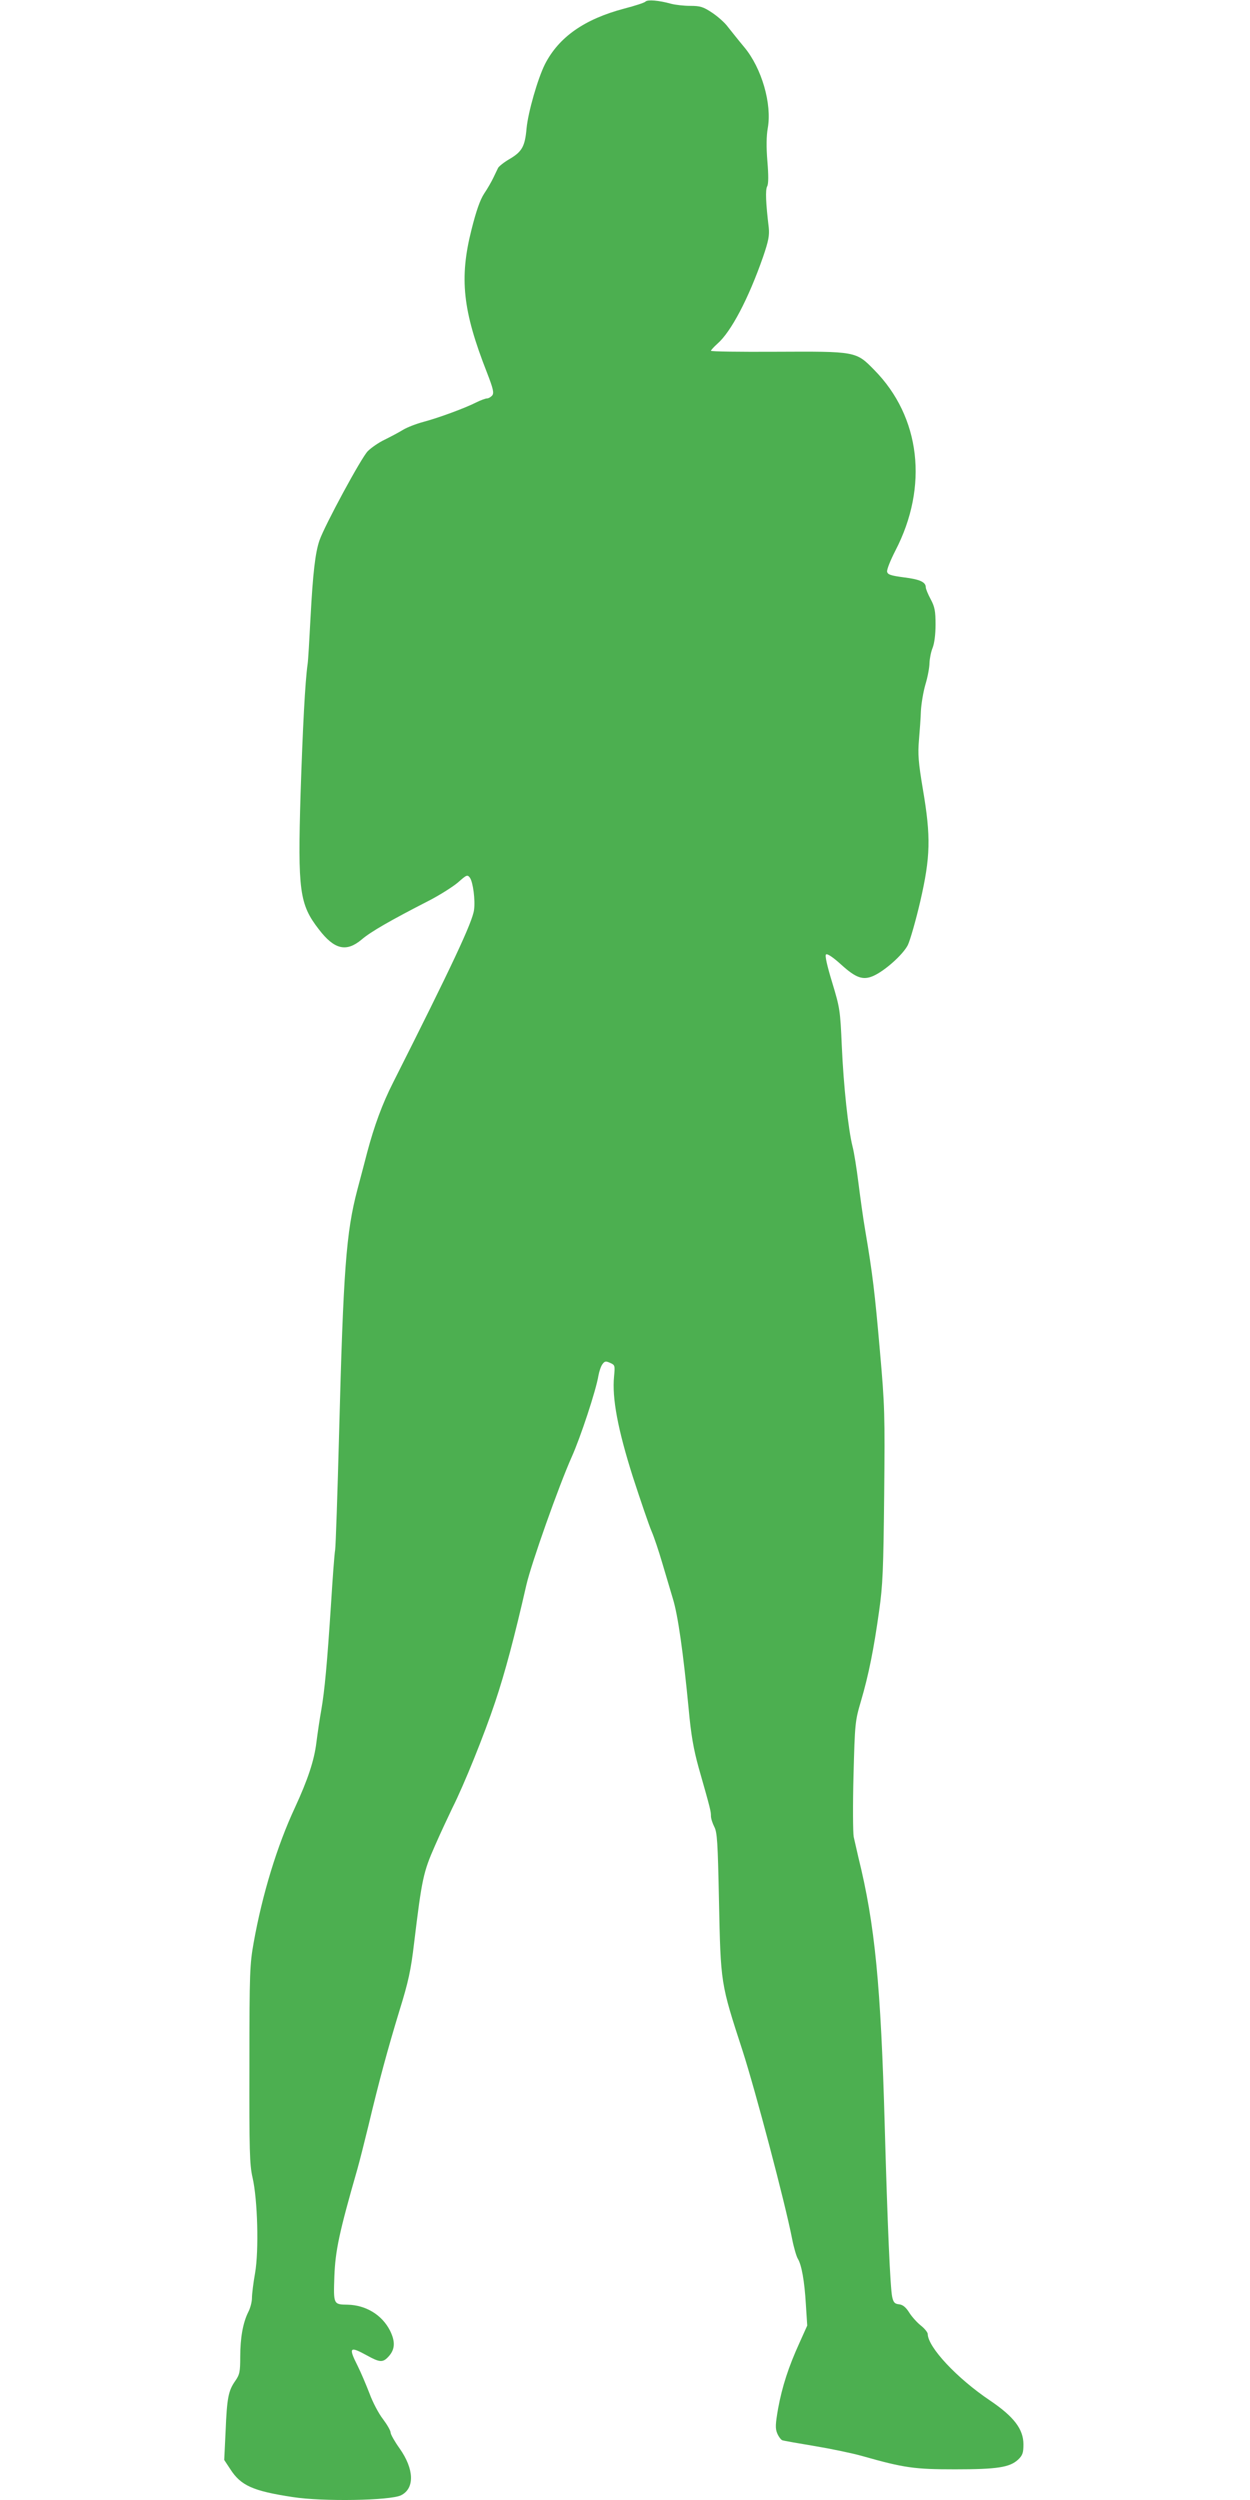 <?xml version="1.0" standalone="no"?>
<!DOCTYPE svg PUBLIC "-//W3C//DTD SVG 20010904//EN"
 "http://www.w3.org/TR/2001/REC-SVG-20010904/DTD/svg10.dtd">
<svg version="1.0" xmlns="http://www.w3.org/2000/svg"
 width="640pt" height="1280pt" viewBox="0 0 640 1280"
 preserveAspectRatio="xMidYMid meet">
<g transform="translate(0,1280) scale(0.1,-0.1)"
fill="#4caf50" stroke="none">
<path d="M3305 12792 c-5 -6 -55 -22 -109 -36 -204 -54 -335 -146 -406 -285
-37 -74 -86 -245 -94 -328 -8 -92 -23 -119 -85 -156 -30 -17 -57 -39 -61 -47
-4 -8 -15 -31 -24 -50 -9 -19 -30 -56 -47 -81 -21 -32 -41 -89 -65 -185 -63
-249 -45 -415 79 -731 33 -85 37 -105 27 -118 -7 -8 -19 -15 -27 -15 -7 0 -32
-9 -54 -20 -57 -29 -192 -79 -271 -100 -37 -10 -84 -28 -105 -41 -21 -13 -63
-35 -93 -50 -30 -14 -69 -41 -87 -59 -33 -33 -220 -379 -247 -456 -22 -63 -34
-169 -46 -394 -6 -113 -12 -221 -15 -240 -13 -91 -25 -327 -36 -662 -15 -500
-6 -568 94 -697 79 -103 140 -117 218 -52 46 40 149 99 346 200 56 29 122 71
148 93 44 39 48 41 61 24 16 -23 28 -115 21 -165 -8 -62 -113 -286 -414 -883
-56 -110 -97 -223 -133 -358 -6 -25 -29 -110 -50 -190 -58 -220 -72 -410 -94
-1255 -8 -302 -17 -568 -20 -590 -4 -22 -13 -146 -21 -275 -20 -308 -33 -447
-50 -545 -8 -44 -19 -119 -25 -166 -11 -92 -44 -191 -110 -334 -91 -195 -167
-444 -211 -690 -20 -112 -22 -152 -22 -625 -1 -442 1 -514 16 -579 26 -113 33
-373 13 -489 -9 -50 -16 -108 -16 -127 0 -20 -8 -52 -19 -73 -27 -54 -41 -131
-41 -229 0 -77 -3 -91 -26 -124 -35 -50 -42 -87 -49 -258 l-7 -146 31 -47 c54
-84 115 -112 320 -143 153 -24 499 -18 554 9 71 35 68 134 -7 240 -25 35 -46
72 -46 81 0 10 -18 41 -39 69 -22 28 -53 87 -69 131 -17 44 -44 108 -61 142
-48 95 -41 102 48 53 65 -36 81 -37 109 -7 35 37 37 77 9 134 -41 81 -124 131
-217 133 -73 1 -73 1 -68 146 5 130 24 222 118 549 11 39 36 138 56 220 55
231 99 393 159 590 46 148 59 209 75 345 40 330 47 364 107 500 30 69 71 155
89 193 60 119 164 377 219 542 51 152 99 333 160 600 25 109 166 507 232 655
45 100 125 342 137 417 4 22 13 49 21 59 11 15 17 16 39 6 25 -11 25 -14 20
-69 -11 -111 19 -271 96 -514 40 -123 83 -249 96 -279 13 -30 37 -102 54 -160
17 -58 42 -141 55 -185 26 -84 53 -274 81 -565 12 -132 25 -206 51 -300 61
-214 63 -224 63 -248 0 -13 8 -37 17 -55 15 -28 18 -78 24 -372 9 -436 8 -427
121 -775 66 -205 218 -780 253 -960 9 -47 23 -94 30 -105 19 -31 34 -113 41
-233 l7 -109 -40 -89 c-56 -123 -88 -222 -109 -335 -14 -81 -15 -102 -5 -127
7 -17 19 -33 26 -36 8 -3 83 -16 167 -30 84 -14 194 -37 243 -51 215 -61 268
-68 475 -68 216 0 280 10 323 50 23 22 27 35 27 78 0 78 -49 142 -172 225
-168 113 -317 272 -318 340 0 8 -16 28 -35 43 -20 16 -47 46 -60 67 -17 27
-33 40 -52 42 -22 2 -29 10 -35 38 -10 46 -24 367 -38 870 -20 725 -50 1036
-135 1380 -8 36 -19 83 -24 105 -4 22 -5 164 -1 315 7 267 8 278 38 380 40
136 66 268 93 461 19 132 22 216 26 594 4 415 3 457 -22 740 -26 297 -37 391
-75 615 -11 63 -26 174 -35 245 -9 72 -22 155 -30 185 -22 88 -46 309 -55 515
-8 183 -10 195 -49 324 -26 85 -38 138 -32 144 6 6 35 -13 78 -52 75 -68 111
-81 164 -58 59 26 152 109 177 158 12 25 41 126 64 225 52 227 55 328 13 574
-23 137 -26 179 -20 250 4 47 9 114 10 150 2 36 12 97 23 135 12 39 21 89 21
111 1 23 8 58 16 77 9 23 15 68 15 119 0 69 -4 91 -25 130 -14 26 -25 53 -25
61 0 27 -31 41 -113 51 -67 9 -82 14 -85 29 -2 11 17 58 42 107 171 329 129
686 -108 926 -94 96 -93 95 -508 93 -181 -1 -328 1 -328 5 0 3 15 20 33 36 70
61 159 230 234 445 28 82 33 109 29 150 -15 125 -18 193 -8 211 7 13 7 56 1
129 -6 72 -5 130 2 169 22 124 -31 307 -120 414 -31 37 -68 84 -84 104 -15 21
-51 53 -81 73 -45 30 -61 35 -112 35 -32 0 -77 5 -99 11 -61 17 -119 22 -130
11z"/>
</g>
</svg>
